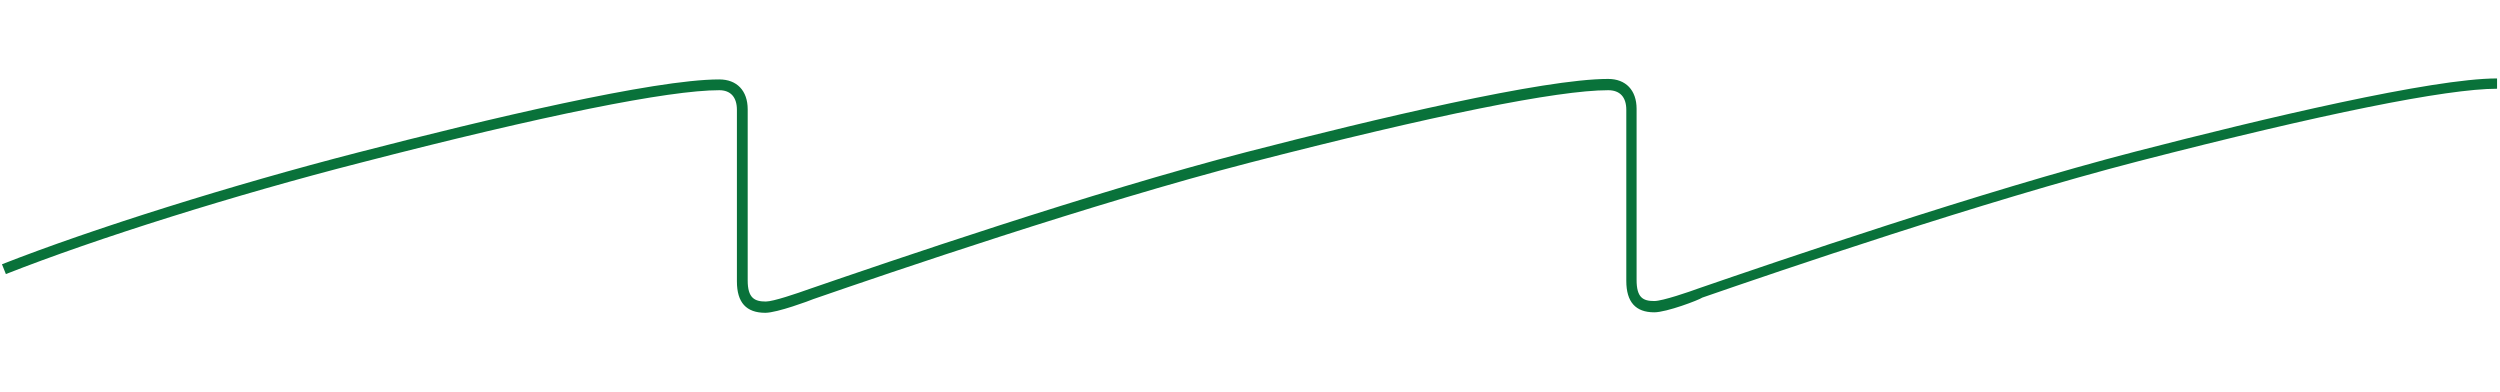 <?xml version="1.0" encoding="utf-8"?>
<!-- Generator: Adobe Illustrator 25.2.0, SVG Export Plug-In . SVG Version: 6.00 Build 0)  -->
<svg version="1.1" id="Layer_1" xmlns="http://www.w3.org/2000/svg" xmlns:xlink="http://www.w3.org/1999/xlink" x="0px" y="0px"
	 viewBox="0 0 509.9 80" style="enable-background:new 0 0 509.9 80;" xml:space="preserve">
<style type="text/css">
	.st0{fill:#09723A;}
</style>
<path class="st0" d="M337.4,63.7c-3.8,0-5.7-2.1-5.7-6.4V22.4c0-2.6-1.3-4-3.7-4c-10.3,0-35.6,5.1-73.2,14.8
	c-31.7,8.2-73.3,22.4-88.9,27.8c-0.7,0.3-7.4,2.8-9.8,2.8c-3.9,0-5.8-2.1-5.8-6.4V22.4c0-2.6-1.3-4-3.6-4
	c-10.3,0-35.7,5.1-73.2,14.8C48.1,39.7,19.7,48.6,1.2,55.9l-0.8-2C19,46.6,47.4,37.7,73,31.1c26.3-6.8,60.4-14.9,73.7-14.9
	c3.6,0,5.8,2.3,5.8,6.1v34.9c0,3.6,1.4,4.3,3.7,4.3c1.5,0,6.2-1.6,9-2.6c15.7-5.4,57.4-19.7,89.1-27.9c26.3-6.8,60.5-14.9,73.7-14.9
	c3.6,0,5.8,2.3,5.8,6.1v34.9c0,3.6,1.3,4.3,3.6,4.3c1.7,0,7.2-1.9,9.1-2.6c15.7-5.4,57.4-19.7,89.1-27.9
	c26.3-6.8,60.5-14.9,73.7-14.9v2.1c-10.3,0-35.6,5.1-73.2,14.8c-31.7,8.2-73.3,22.4-88.9,27.8C346.5,61.2,339.9,63.7,337.4,63.7"/>
</svg>
